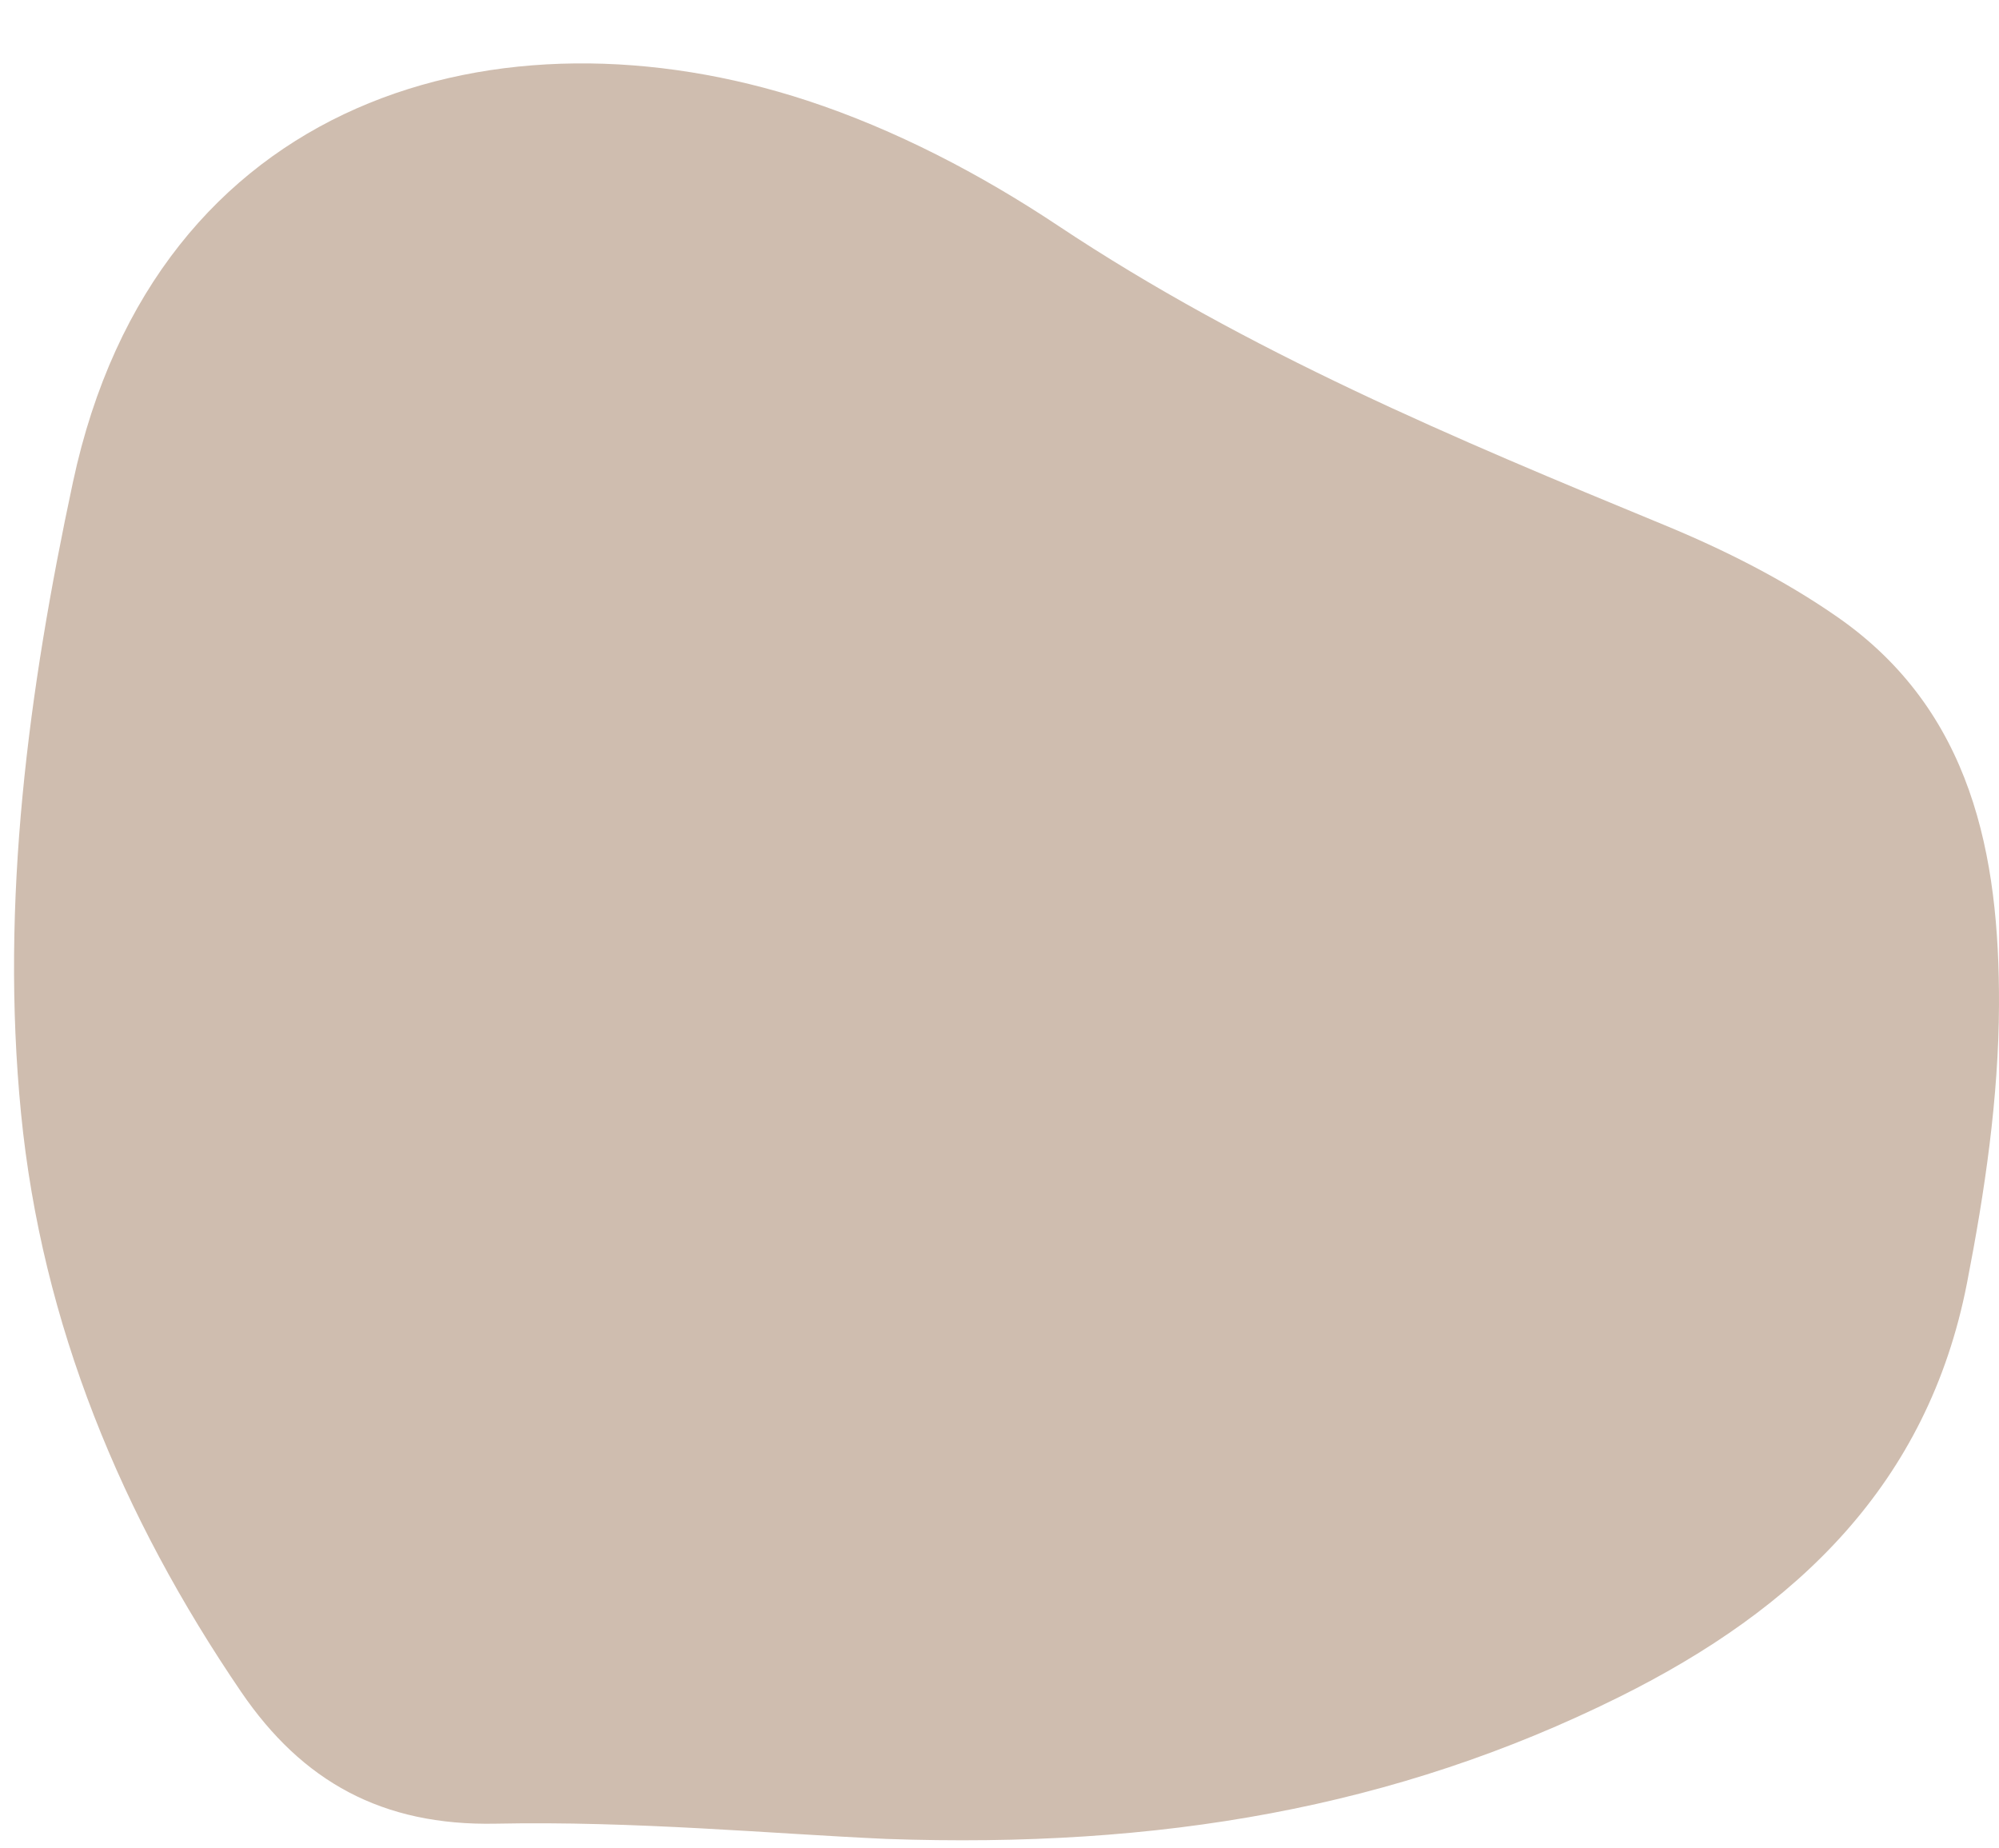 <?xml version="1.0" encoding="UTF-8" standalone="no"?><svg xmlns="http://www.w3.org/2000/svg" xmlns:xlink="http://www.w3.org/1999/xlink" fill="#000000" height="218.8" preserveAspectRatio="xMidYMid meet" version="1" viewBox="146.7 137.7 236.7 218.8" width="236.7" zoomAndPan="magnify"><g id="change1_1"><path d="M 364.281 210.766 C 357.949 206.355 350.867 202.789 343.719 199.844 C 318.988 189.645 294.414 179.348 271.965 164.406 C 262.812 158.316 252.688 153.027 242.273 149.609 C 206.039 137.73 165.137 148.941 155.336 194.793 C 150.074 219.387 146.719 244.406 149.191 269.523 C 151.645 294.477 161.113 317.273 175.258 338.027 C 182.48 348.625 191.953 353.898 205.406 353.625 C 221.812 353.289 238.258 354.832 251.641 355.43 C 283.941 356.57 311.902 351.789 338.402 338.637 C 359.465 328.184 374.969 313.395 379.605 289.641 C 381.719 278.801 383.363 267.672 383.398 256.672 C 383.461 238.98 380.215 221.855 364.281 210.766" fill="#cfbdaf"/></g></svg>